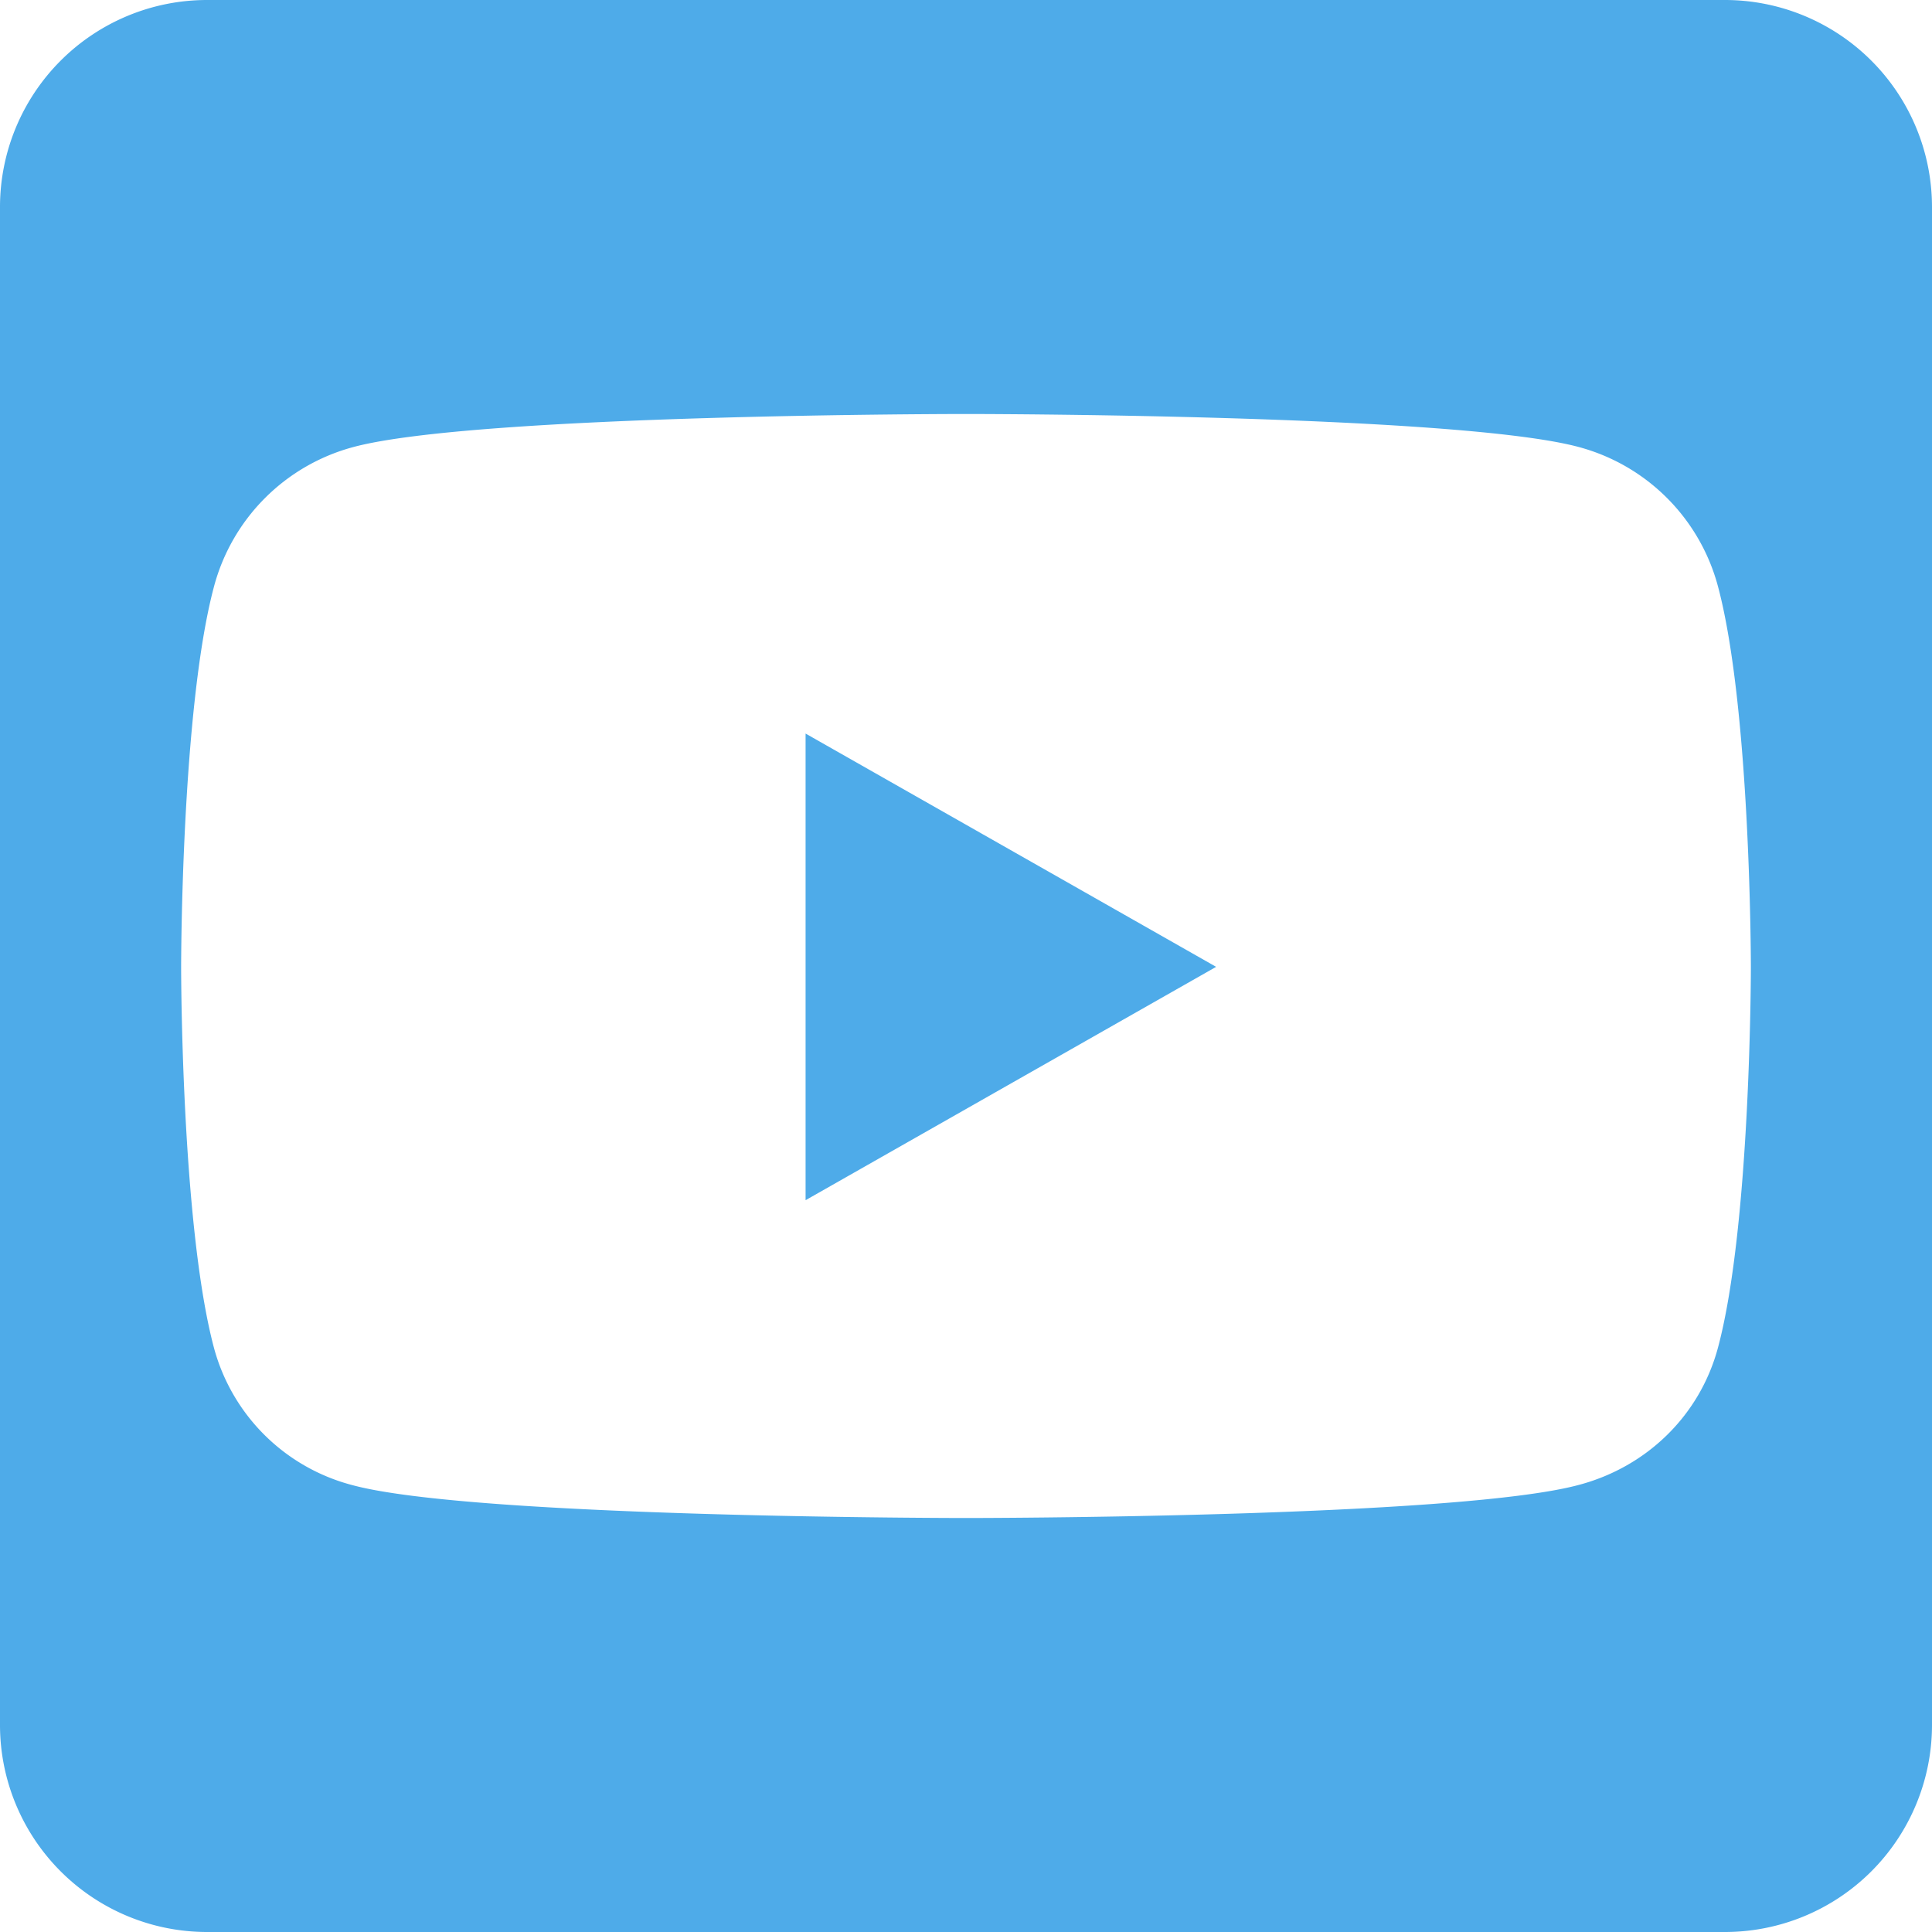 <svg xmlns="http://www.w3.org/2000/svg" width="32" height="32" fill="none" viewBox="0 0 32 32">
  <path fill="#4EABE9" d="m13.343 12.15 6.8 3.864-6.8 3.865V12.15ZM32 3.429V28.57A3.43 3.43 0 0 1 28.571 32H3.43A3.43 3.43 0 0 1 0 28.571V3.43A3.43 3.43 0 0 1 3.429 0H28.57A3.43 3.43 0 0 1 32 3.429ZM29 16.02s0-4.257-.543-6.3a3.26 3.26 0 0 0-2.3-2.314C24.136 6.857 16 6.857 16 6.857s-8.136 0-10.157.55a3.26 3.26 0 0 0-2.3 2.314C3 11.757 3 16.021 3 16.021s0 4.258.543 6.3a3.213 3.213 0 0 0 2.3 2.279c2.021.543 10.157.543 10.157.543s8.136 0 10.157-.55c1.122-.3 2-1.15 2.3-2.279C29 20.28 29 16.021 29 16.021Z"/>
</svg>
